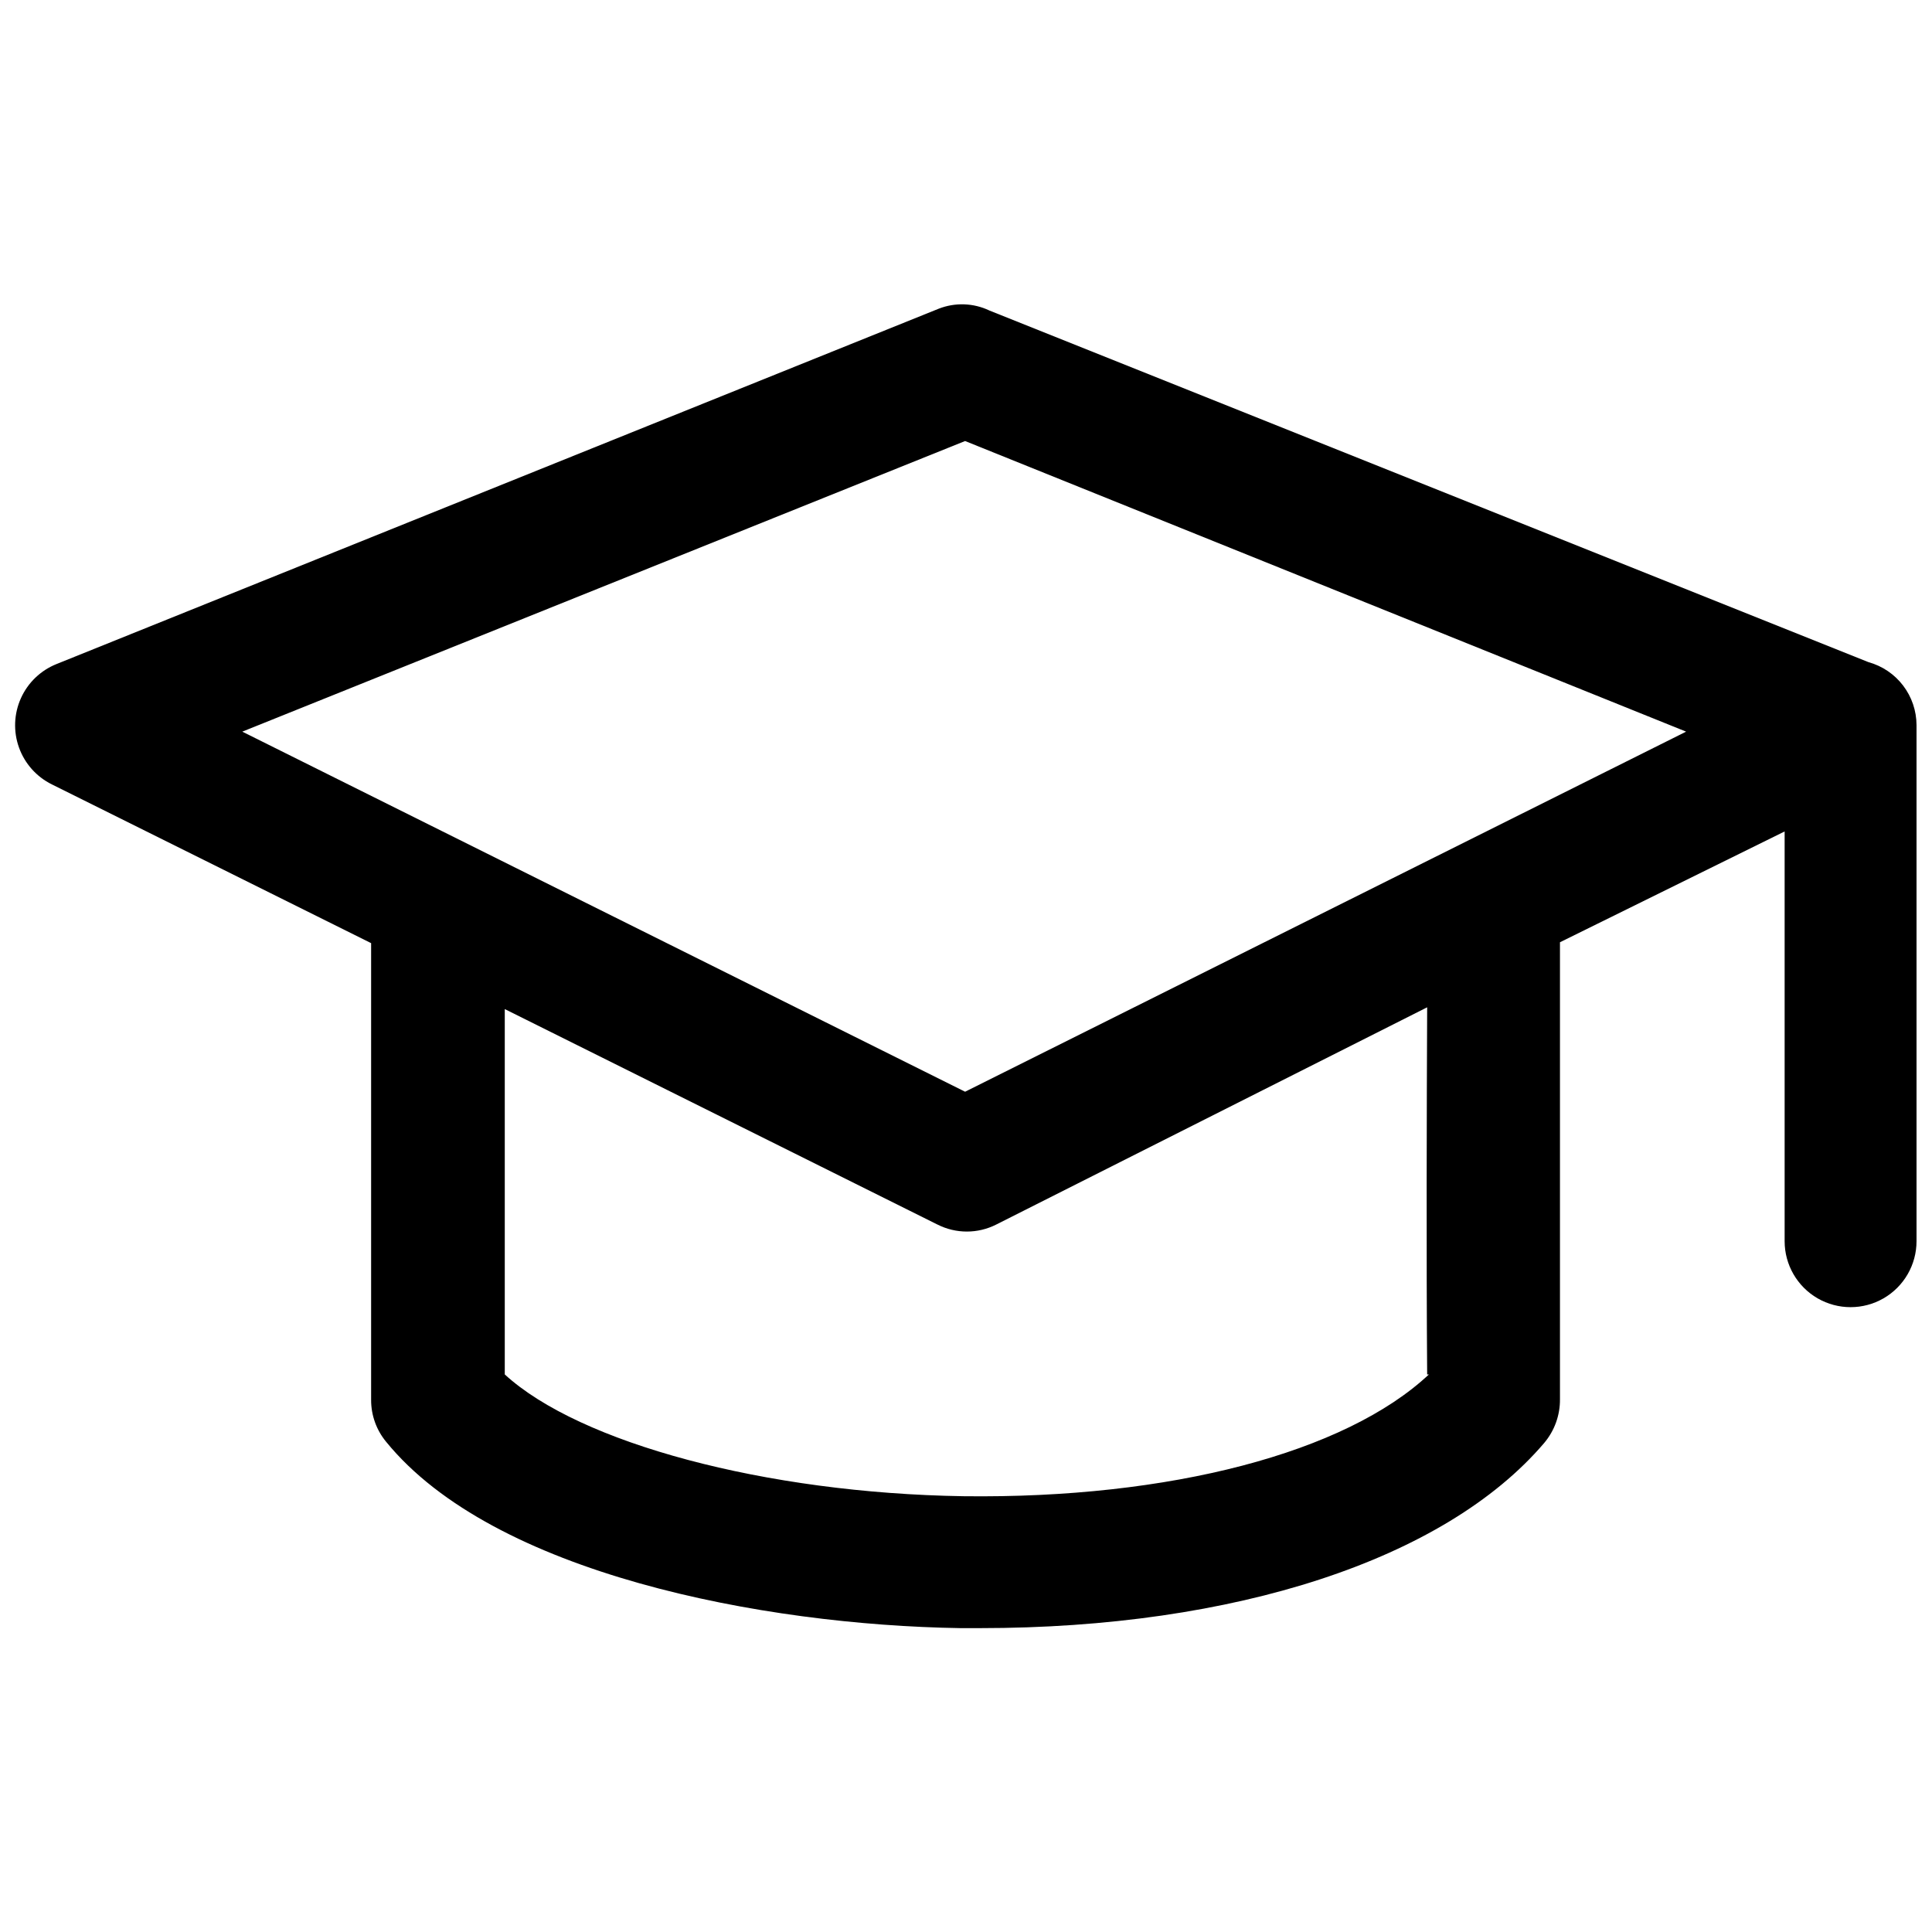 <?xml version="1.0" encoding="UTF-8"?>
<!-- Uploaded to: SVG Repo, www.svgrepo.com, Generator: SVG Repo Mixer Tools -->
<svg width="800px" height="800px" version="1.1" viewBox="144 144 512 512" xmlns="http://www.w3.org/2000/svg">
 <defs>
  <clipPath id="a">
   <path d="m148.09 224h503.81v352h-503.81z"/>
  </clipPath>
 </defs>
 <g clip-path="url(#a)">
  <path d="m639.2 319.49-233.03-93.211v-0.004c-4.211-1.996-9.059-2.164-13.398-0.465l-233.73 94.145c-4.215 1.672-7.617 4.914-9.484 9.047s-2.059 8.828-0.527 13.098c1.531 4.269 4.66 7.777 8.73 9.781l84.59 42.062v121.06c-0.008 4.035 1.391 7.949 3.961 11.066 28.43 34.953 99.738 48.586 152.17 49.402h5.242c67.461 0 123.16-18.176 149.49-49.051 2.754-3.254 4.246-7.391 4.195-11.652v-121.06l59.539-29.363v108.59c0 6.242 3.332 12.012 8.738 15.137 5.406 3.121 12.07 3.121 17.477 0 5.406-3.125 8.738-8.895 8.738-15.137v-136.79c-0.012-3.781-1.262-7.453-3.551-10.461-2.293-3.008-5.504-5.184-9.148-6.199zm-116.52 188.75c-22.137 20.738-68.629 32.973-123.39 32.273-52.43-0.816-101.72-14.098-121.52-32.273v-96.824l114.65 57.094v-0.004c4.906 2.492 10.707 2.492 15.613 0l114.18-57.559c-0.117 26.449-0.234 65.832 0 97.293zm-122.92-74.922-191.55-95.426 191.55-77.016 191.08 77.016z"/>
 </g>
</svg>